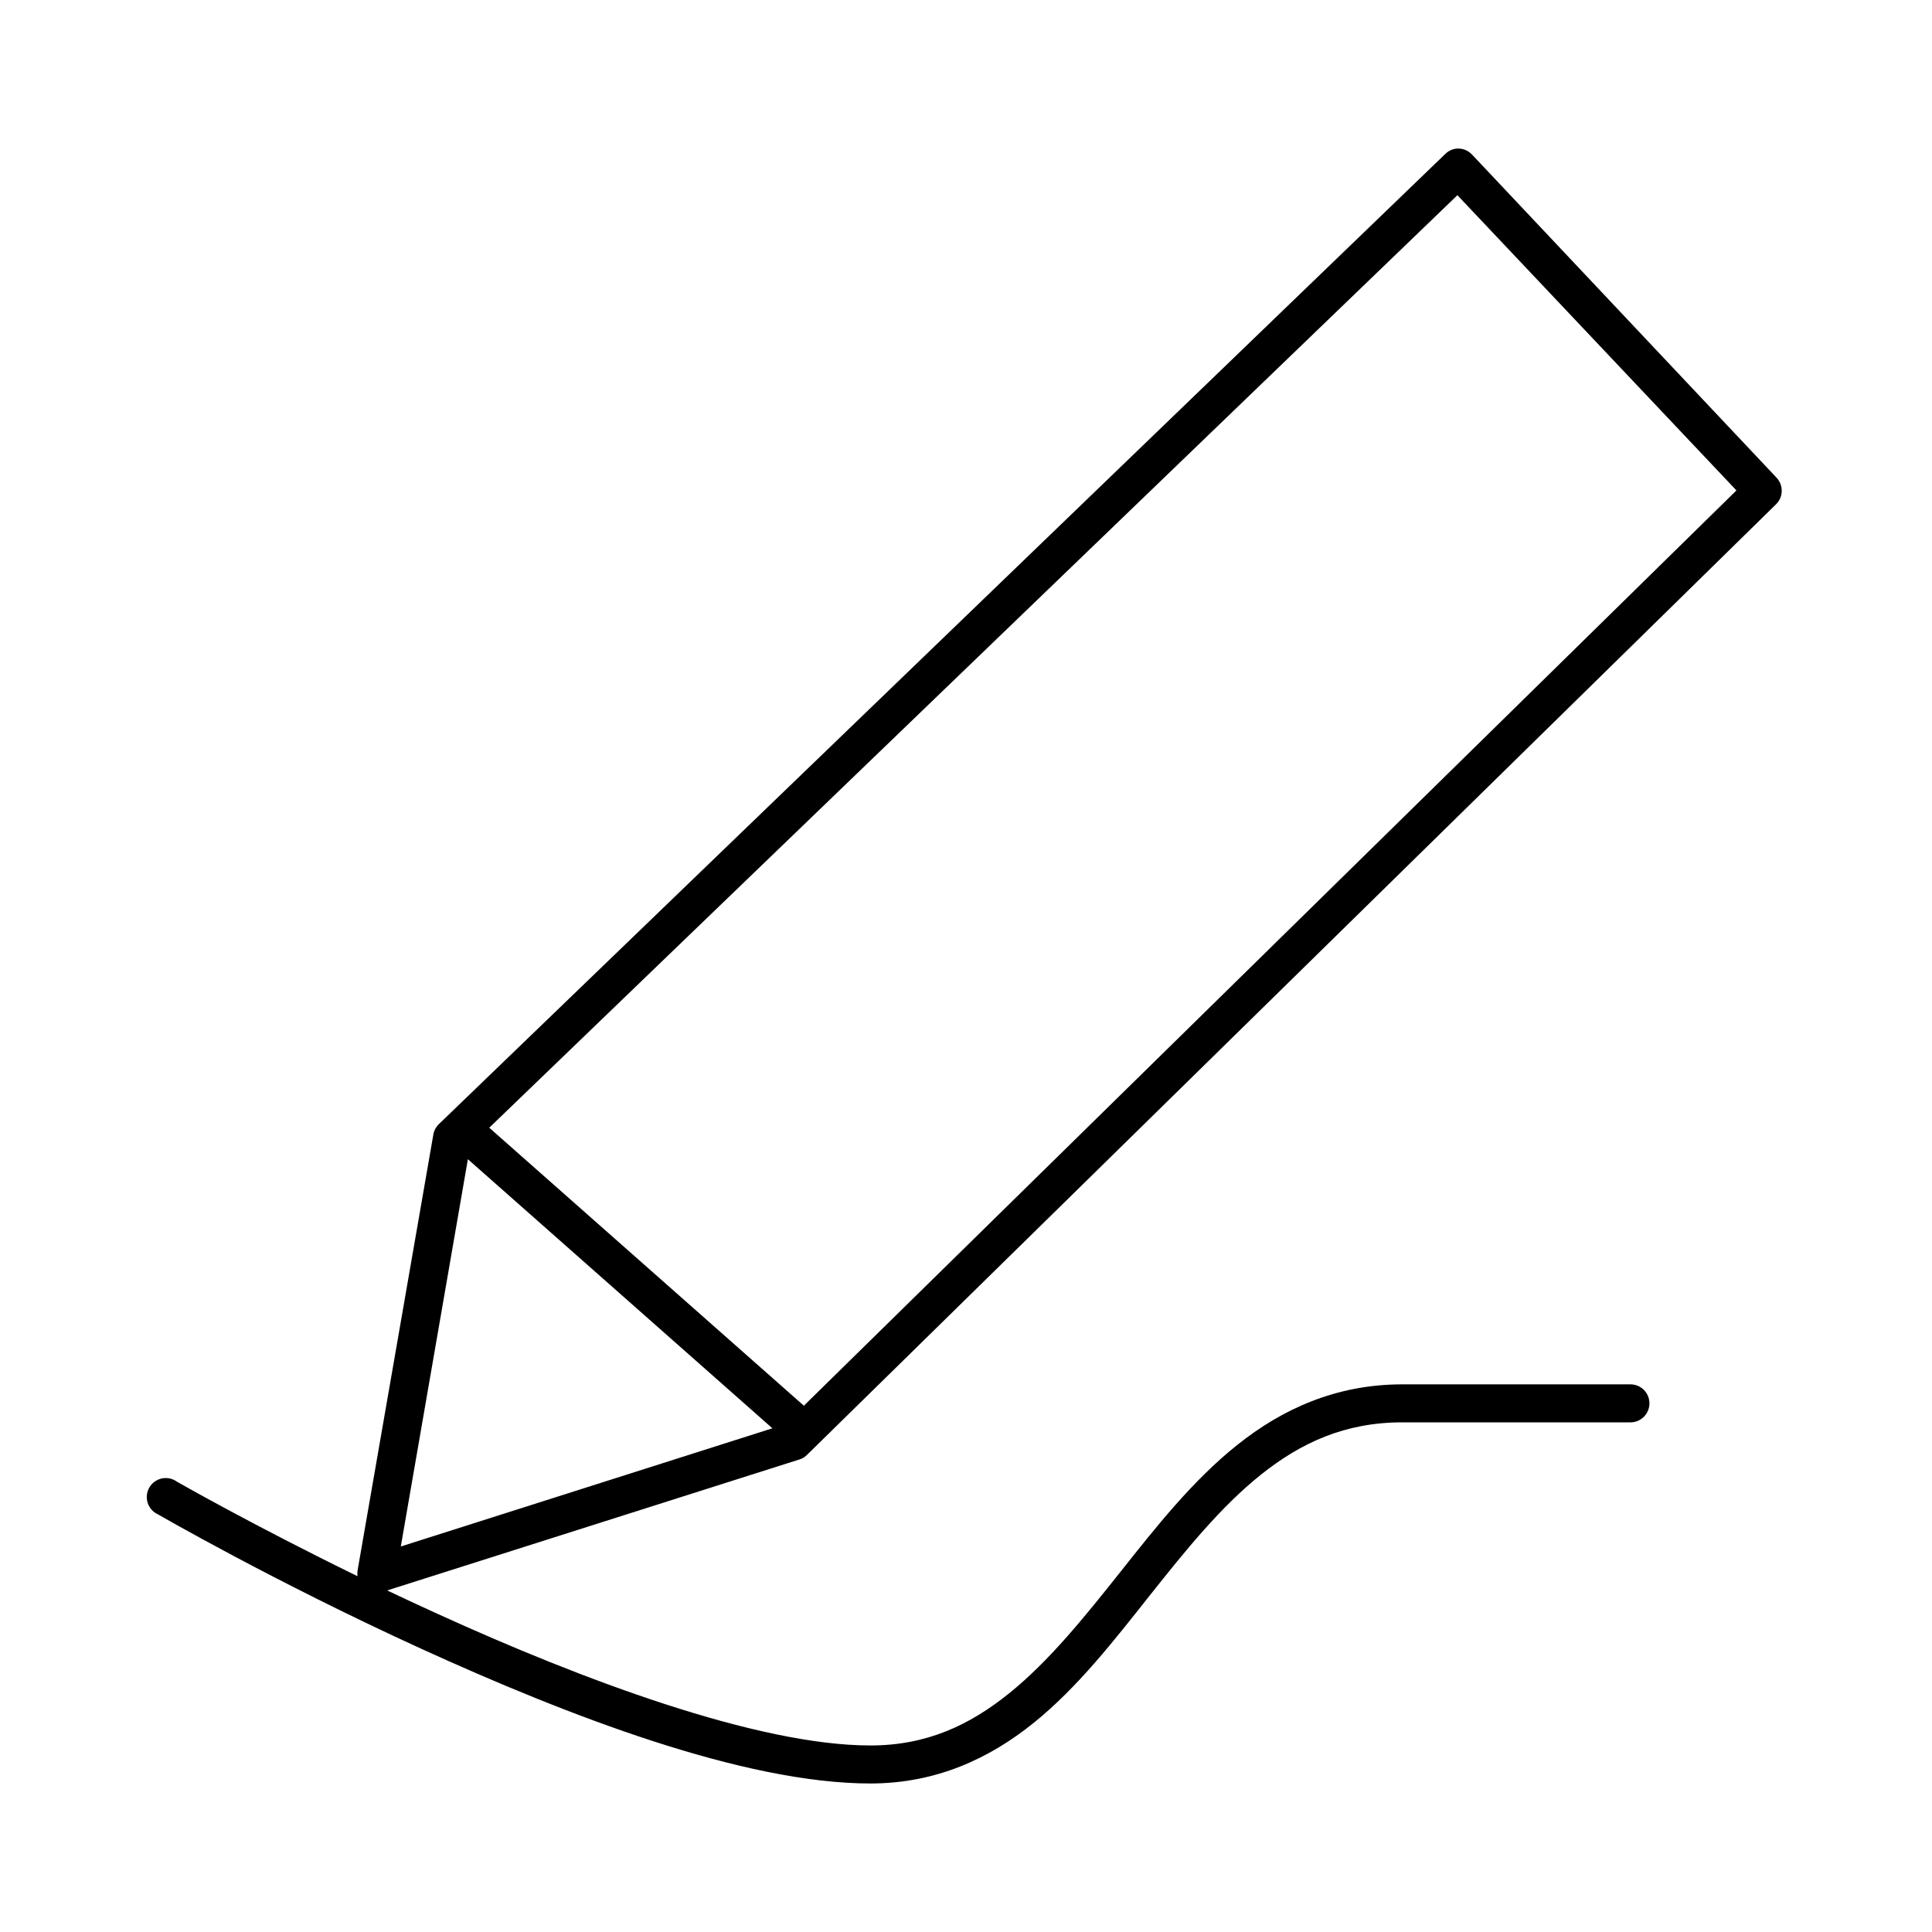 <?xml version="1.0" encoding="UTF-8"?>
<!-- Uploaded to: SVG Repo, www.svgrepo.com, Generator: SVG Repo Mixer Tools -->
<svg fill="#000000" width="800px" height="800px" version="1.1" viewBox="144 144 512 512" xmlns="http://www.w3.org/2000/svg">
 <path d="m529.45 183.46c-0.961 0.215-1.836 0.711-2.519 1.418l-266.48 256.89c-0.793 0.703-1.344 1.641-1.57 2.676l-20.137 115.85c-0.066 0.469-0.066 0.945 0 1.414-27.812-13.574-47.824-25.027-47.824-25.027-1.148-0.848-2.609-1.168-4.008-0.879-1.402 0.289-2.613 1.164-3.332 2.398-0.719 1.238-0.879 2.723-0.438 4.086 0.441 1.359 1.438 2.469 2.746 3.051 0 0 30.828 17.836 69.688 35.574s85.461 35.73 119.09 35.73c17.375 0 31.52-6.586 43.262-16.055 11.742-9.469 21.34-21.883 30.832-33.844 9.492-11.961 18.797-23.477 29.418-31.953 10.617-8.477 22.305-13.852 37.441-13.852h60.406l-0.004 0.004c1.348 0.016 2.644-0.508 3.602-1.453 0.957-0.949 1.496-2.238 1.496-3.586 0-1.348-0.539-2.637-1.496-3.586-0.957-0.945-2.254-1.469-3.602-1.449h-60.406c-17.586 0-31.871 6.586-43.734 16.055-11.863 9.469-21.492 21.719-30.992 33.684-9.5 11.965-18.906 23.637-29.418 32.109-10.512 8.477-21.922 13.852-36.812 13.852-29.898 0-76.449-17.422-114.84-34.945-4.535-2.07-8.938-4.102-13.215-6.141l109.49-34.785 0.004 0.004c0.719-0.27 1.363-0.703 1.891-1.262l256.73-251.85c1.883-1.898 1.953-4.941 0.156-6.926l-80.699-85.629c-1.188-1.32-2.981-1.918-4.719-1.574zm0.785 12.277 73.938 78.23-247.14 242.56-83.375-73.668 256.57-247.13zm-262.24 255.47 80.699 71.305-98.477 31.324z"/>
</svg>